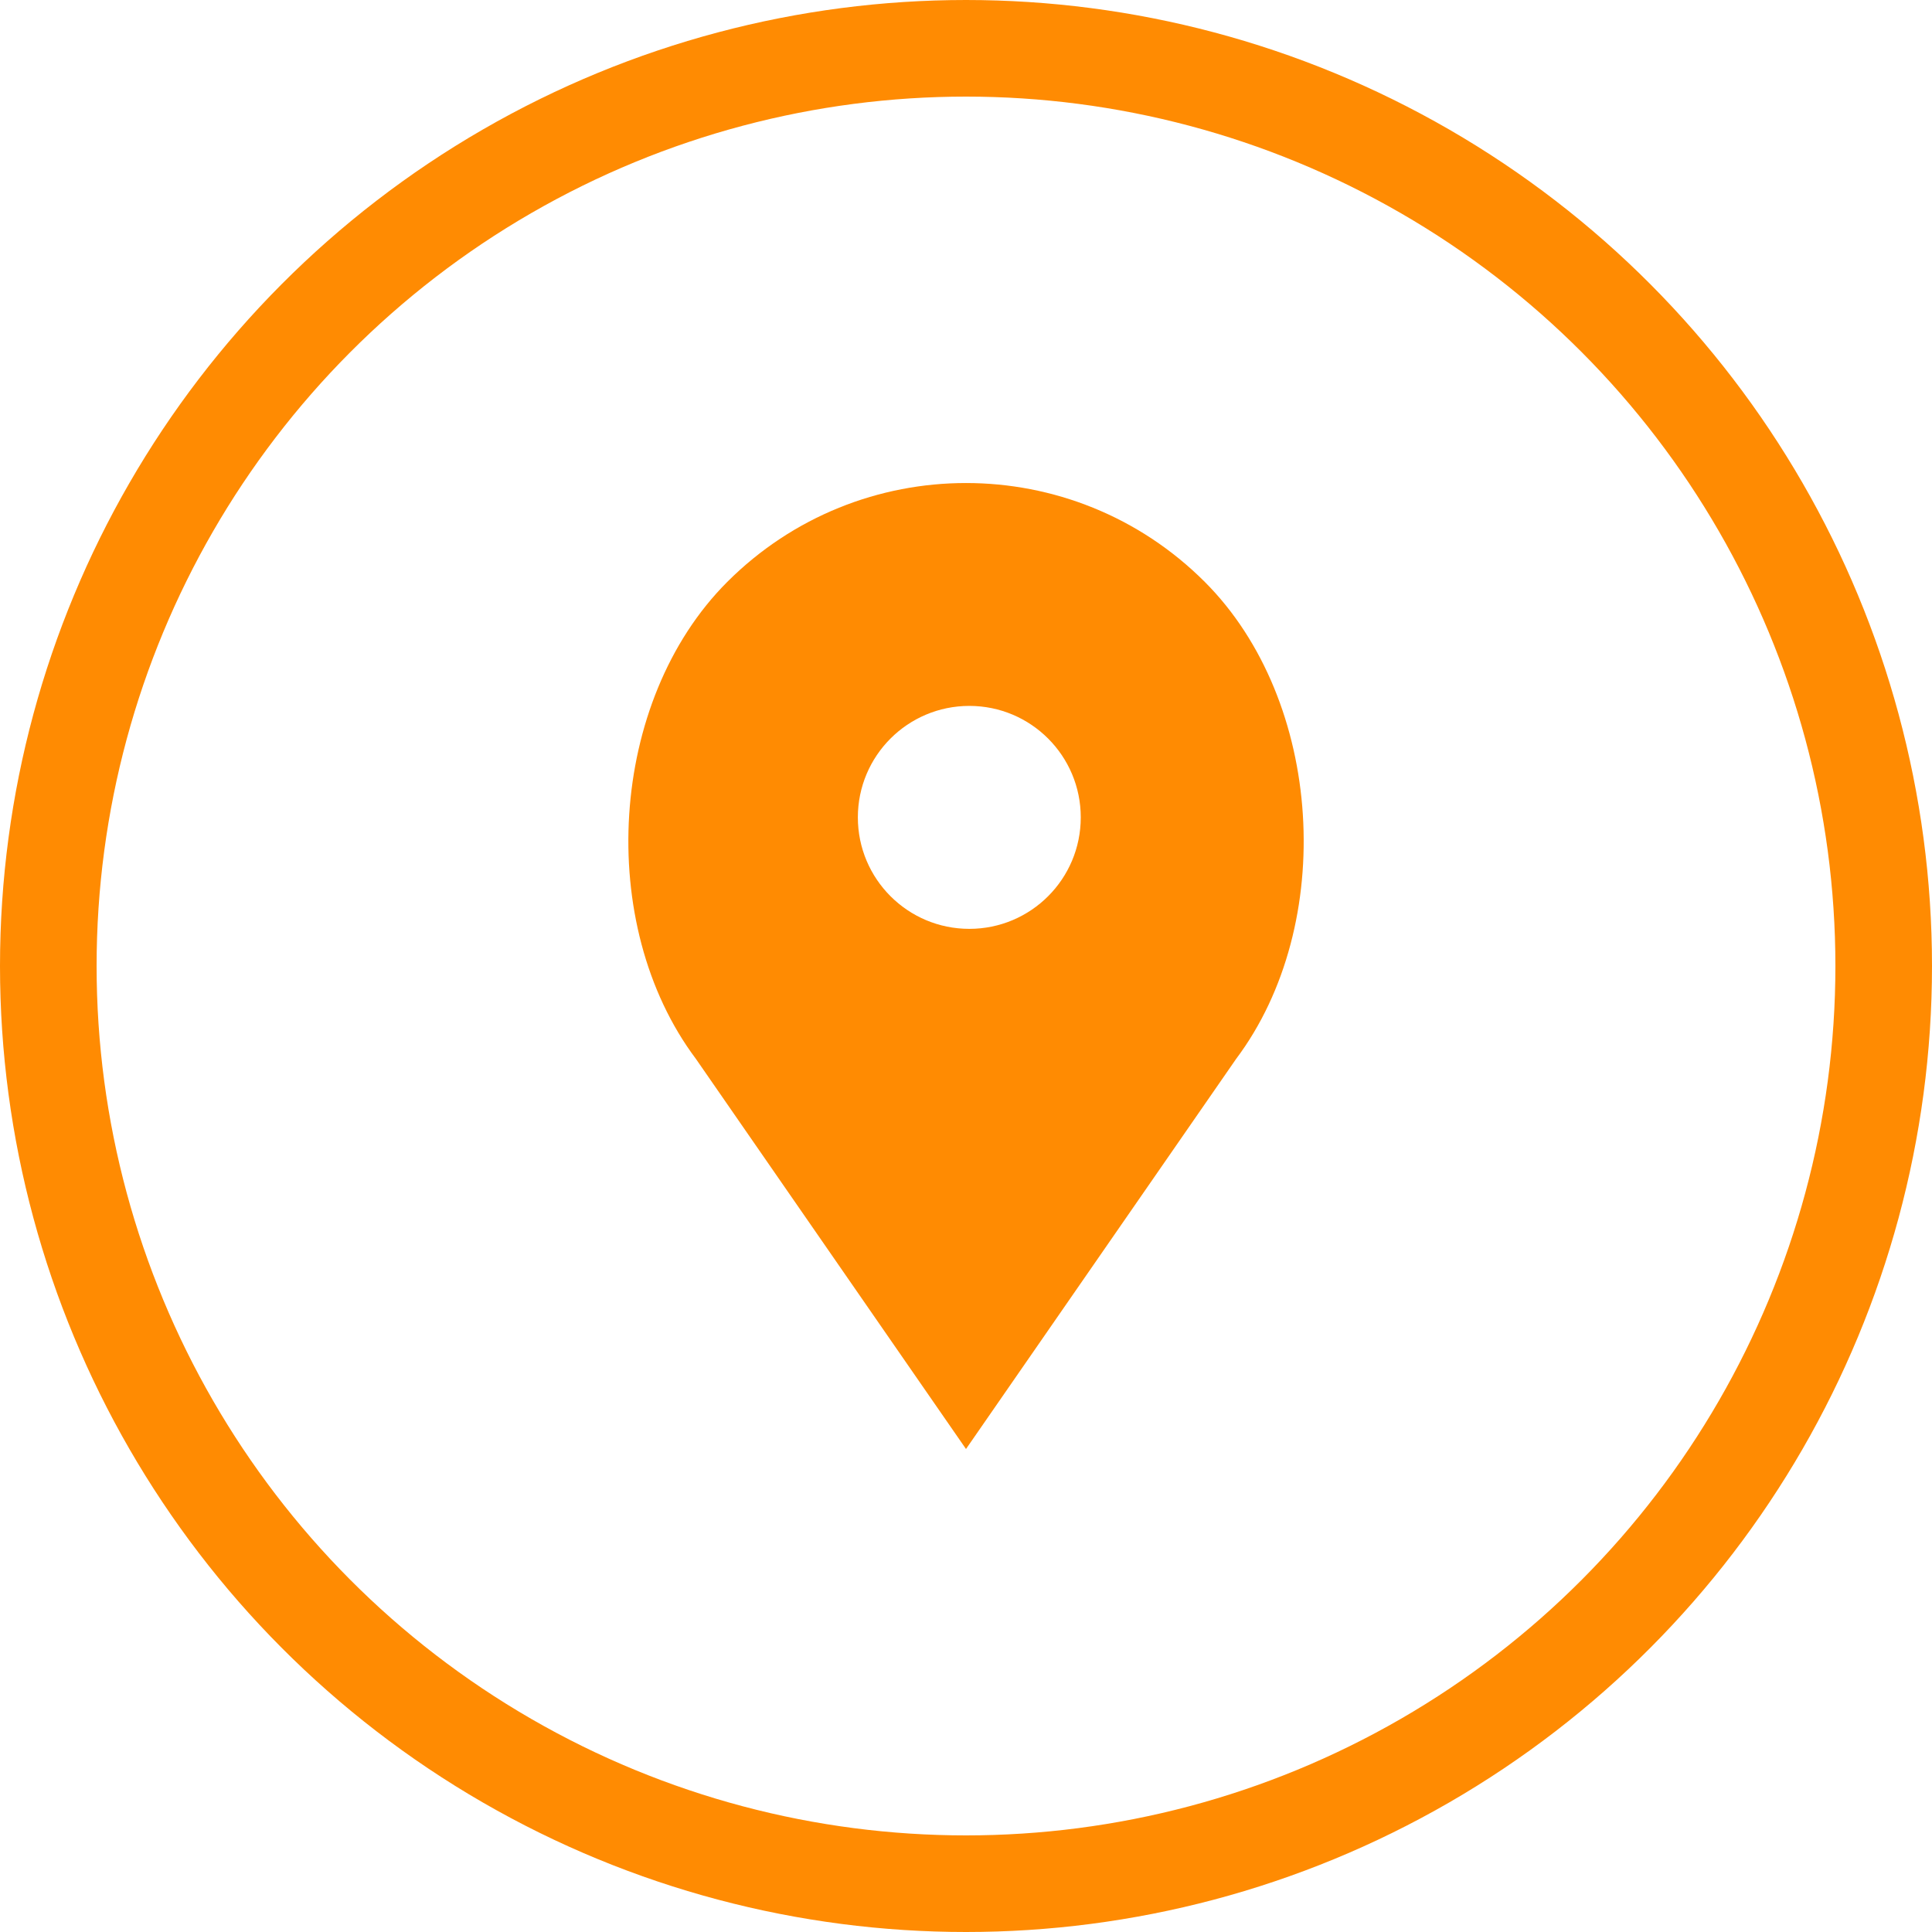 <svg width="40" height="40" viewBox="0 0 40 40" fill="none" xmlns="http://www.w3.org/2000/svg">
<path d="M24.944 12.048C22.214 9.318 17.787 9.318 15.057 12.048C12.597 14.508 12.32 19.14 14.408 21.923L20 30L25.593 21.923C27.681 19.14 27.404 14.508 24.944 12.048ZM20.069 19.231C18.794 19.231 17.761 18.198 17.761 16.923C17.761 15.648 18.794 14.615 20.069 14.615C21.343 14.615 22.376 15.648 22.376 16.923C22.376 18.198 21.343 19.231 20.069 19.231Z" fill="#FF8B02"/>
<circle cx="20" cy="20" r="19" stroke="#FF8B02" stroke-width="2"/>
</svg>
